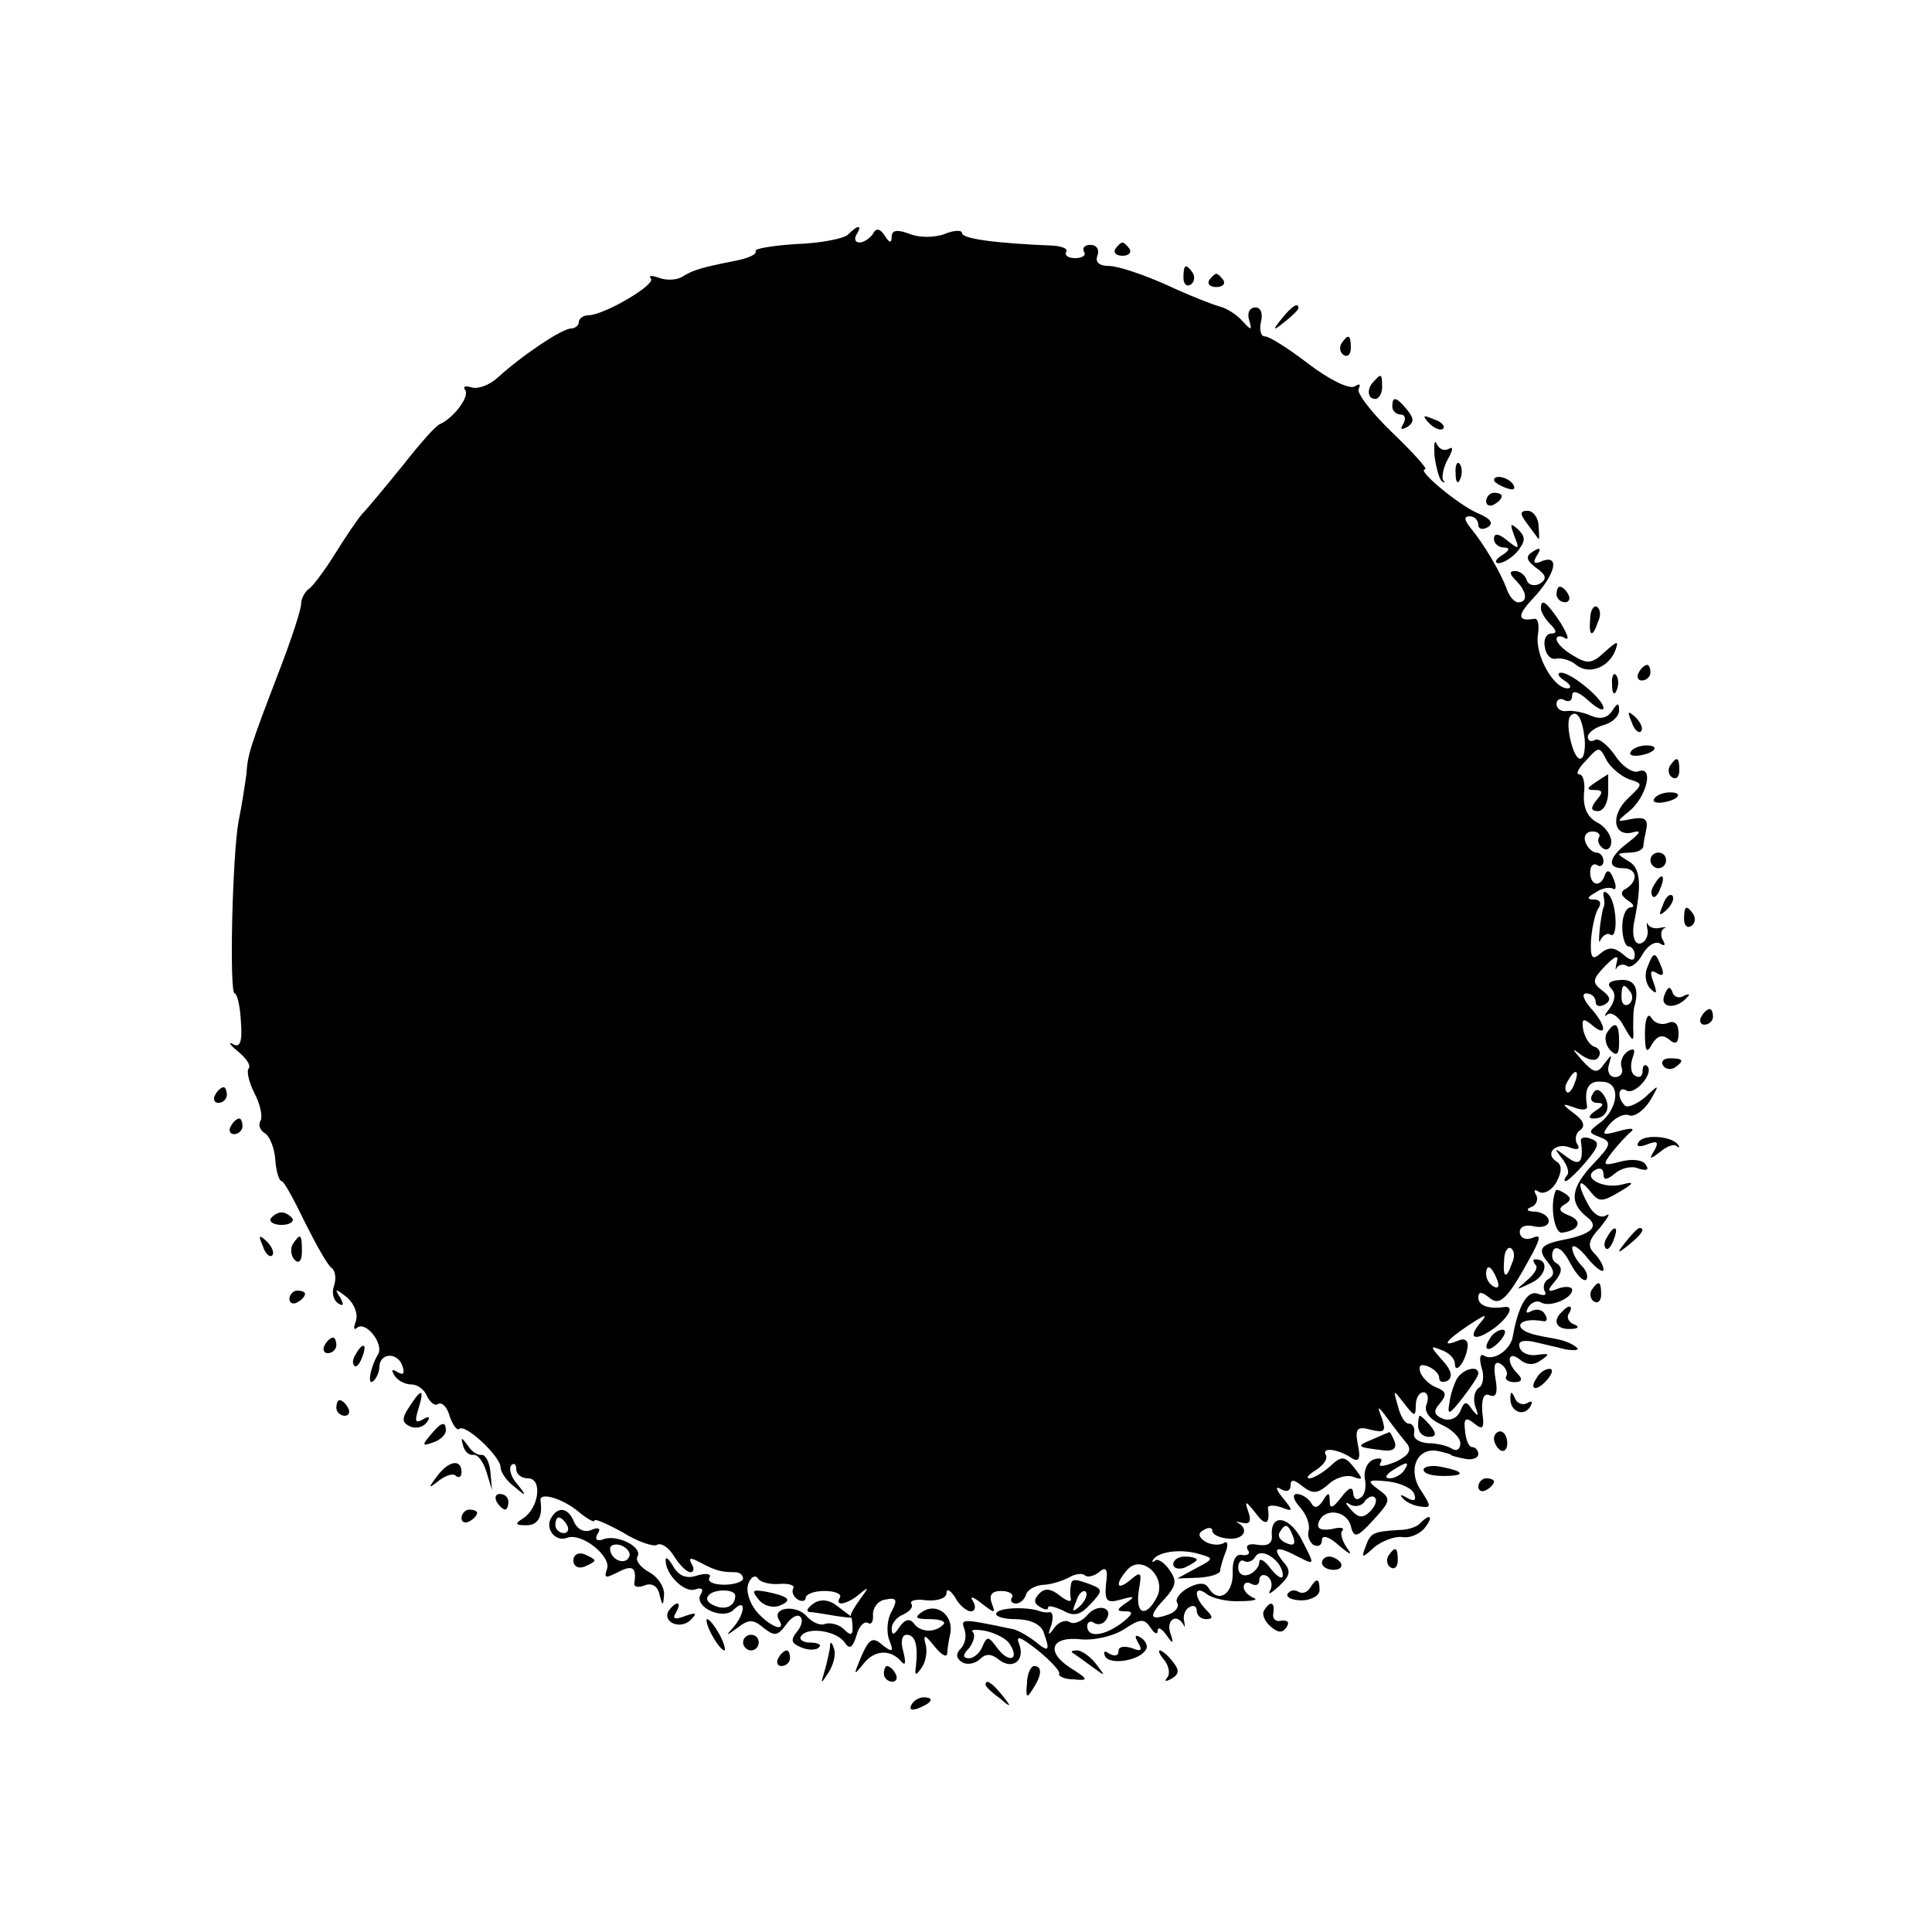 <?xml version="1.0" standalone="no"?>
<!DOCTYPE svg PUBLIC "-//W3C//DTD SVG 20010904//EN"
 "http://www.w3.org/TR/2001/REC-SVG-20010904/DTD/svg10.dtd">
<svg version="1.0" xmlns="http://www.w3.org/2000/svg"
 width="247pt" height="247pt" viewBox="0 0 247 247"
 preserveAspectRatio="xMidYMid meet">
<g transform="translate(0,247) scale(0.1,-0.1)"
fill="#000000" stroke="none">
<path d="M1084 2170 c-5 -5 -35 -11 -66 -12 -31 -2 -54 -6 -52 -9 2 -4 -9 -9
-24 -12 -45 -9 -56 -12 -70 -21 -7 -4 -20 -5 -30 -1 -9 3 -13 3 -10 -1 8 -7
-58 -46 -79 -47 -7 0 -13 -4 -13 -9 0 -4 -5 -8 -10 -8 -11 0 -61 -33 -94 -63
-11 -10 -26 -15 -34 -12 -7 2 -11 1 -7 -4 5 -9 -15 -35 -32 -43 -5 -1 -26 -25
-48 -53 -22 -27 -45 -55 -52 -62 -6 -7 -21 -29 -34 -50 -13 -21 -28 -41 -33
-45 -6 -4 -11 -13 -11 -20 0 -7 -12 -44 -27 -83 -39 -102 -41 -108 -43 -135
-2 -14 -6 -41 -10 -60 -8 -44 -12 -220 -5 -220 3 0 7 -16 8 -36 2 -26 -1 -34
-10 -29 -7 4 -4 -1 6 -9 11 -9 17 -18 14 -22 -3 -3 0 -17 7 -31 8 -15 11 -31
8 -36 -3 -5 -1 -12 6 -16 6 -4 12 -19 13 -34 1 -15 5 -27 8 -27 3 0 16 -24 30
-53 14 -28 29 -55 34 -58 5 -4 6 -14 3 -23 -3 -8 -1 -18 5 -22 7 -5 8 -2 3 7
-8 12 -6 12 9 0 9 -8 14 -21 11 -30 -3 -8 -3 -12 1 -9 11 11 36 -21 27 -34
-10 -17 -14 -42 -5 -33 4 4 7 12 7 17 0 18 22 20 29 3 4 -11 2 -14 -6 -9 -7 4
-8 3 -4 -4 4 -7 14 -12 22 -12 8 0 17 -7 20 -15 4 -8 10 -13 14 -10 5 3 12 -4
15 -16 4 -11 9 -18 12 -16 7 8 53 -35 53 -49 0 -6 8 -18 18 -25 15 -13 16 -12
3 4 -8 9 -11 20 -7 24 3 3 6 1 6 -5 0 -7 7 -12 15 -12 19 0 14 -38 -6 -51 -11
-7 -11 -9 4 -9 15 0 21 11 18 32 -1 11 29 2 49 -15 11 -9 20 -14 20 -11 0 3
16 -4 36 -15 19 -12 40 -19 44 -16 5 3 15 -3 22 -15 7 -11 16 -20 21 -20 4 0
5 5 1 11 -4 8 -1 8 12 1 19 -10 26 -12 44 -12 6 0 10 -4 10 -8 0 -4 -11 -8
-24 -8 -14 0 -22 4 -19 9 3 5 -4 6 -15 3 -14 -5 -24 -1 -31 11 -6 10 -10 14
-10 8 0 -18 24 -42 38 -37 8 3 11 0 7 -6 -10 -16 28 -34 42 -20 16 16 15 -4 0
-22 -11 -12 -10 -12 5 -1 14 11 20 11 33 0 14 -11 18 -11 29 4 6 9 15 14 18
10 4 -3 2 -12 -4 -19 -9 -11 -7 -15 5 -20 9 -4 20 -4 23 0 4 3 -1 6 -11 6 -9
0 -15 4 -12 8 8 13 46 7 56 -8 6 -9 10 -7 15 9 3 12 10 19 15 16 4 -3 7 3 6
11 0 9 7 18 16 19 14 3 16 0 8 -15 -6 -10 -7 -27 -3 -37 6 -15 4 -16 -9 -6
-12 11 -17 8 -27 -15 -10 -24 -10 -25 3 -9 14 18 35 19 49 2 5 -5 5 0 2 13 -4
13 -2 22 4 22 11 0 15 -13 12 -40 -2 -13 0 -13 8 -1 5 8 7 21 4 30 -3 12 0 11
11 -3 9 -11 16 -16 17 -10 0 5 2 17 4 26 4 23 -17 39 -35 28 -12 -8 -10 -10 9
-10 13 0 21 -3 17 -7 -11 -11 -30 -10 -38 2 -5 6 -11 5 -18 -5 -7 -11 -10 -11
-10 -2 0 7 7 15 15 18 8 4 13 9 10 14 -2 4 7 6 20 4 14 -1 25 3 25 9 0 7 5 4
11 -5 5 -10 15 -18 20 -18 6 0 7 6 3 13 -5 7 0 6 11 -3 17 -13 18 -13 13 0 -4
11 0 16 12 16 10 0 16 -4 14 -8 -3 -4 -1 -8 5 -8 5 0 11 5 13 12 2 6 13 12 24
12 11 1 25 6 32 10 7 4 16 5 19 2 3 -3 12 -1 18 4 9 8 12 4 9 -15 -2 -22 1
-25 19 -20 17 5 19 4 7 -4 -13 -9 -13 -11 -1 -11 11 0 9 -4 -5 -15 -23 -17
-44 -19 -44 -4 0 5 4 8 9 4 5 -3 12 -1 15 4 11 16 -11 22 -24 6 -7 -8 -17 -12
-22 -9 -6 4 -15 0 -20 -7 -8 -11 -9 -10 -4 3 3 10 2 17 -2 17 -4 -1 -9 0 -12
1 -16 6 -52 5 -56 -2 -3 -4 8 -8 24 -8 18 0 32 -6 36 -16 9 -25 7 -27 -10 -13
-9 7 -21 14 -28 16 -67 14 -68 14 -63 0 3 -8 1 -19 -5 -25 -6 -6 -6 -12 2 -17
6 -4 17 -2 23 4 7 7 14 7 23 0 18 -15 35 -2 27 19 -5 12 1 10 24 -8 17 -14 29
-27 27 -30 -1 -3 7 -7 19 -7 19 -2 19 0 -5 15 -32 21 -24 41 16 36 15 -1 39 4
53 13 21 14 26 14 34 2 5 -8 9 -9 9 -4 0 6 5 3 11 -5 9 -13 10 -12 5 3 -5 16
8 25 17 10 2 -5 2 -3 1 4 -2 7 1 15 6 18 6 4 10 1 10 -4 0 -6 5 -11 12 -11 9
0 9 3 0 12 -16 16 -16 33 1 20 6 -5 26 -10 42 -9 17 0 24 2 18 4 -7 3 -13 9
-13 14 0 6 5 7 10 4 6 -3 10 -1 10 5 0 6 5 8 10 5 6 -4 7 -12 4 -18 -4 -7 1
-4 11 5 15 14 16 20 5 32 -15 19 -7 20 21 5 20 -10 20 -10 4 21 -16 32 -41 36
-39 7 1 -10 -5 -14 -18 -12 -10 2 -16 0 -13 -6 4 -5 1 -8 -7 -7 -8 2 -13 -7
-12 -24 0 -27 -19 -38 -31 -18 -4 7 -13 7 -26 0 -11 -6 -17 -15 -14 -19 3 -5
-2 -12 -11 -15 -25 -9 -26 -2 -5 20 15 17 16 23 6 37 -6 9 -15 15 -18 12 -4
-3 -5 -2 -2 2 8 10 37 13 59 6 18 -5 18 -6 -5 -18 l-24 -13 28 1 c15 1 27 5
27 9 0 3 3 14 7 24 4 10 2 15 -3 11 -6 -3 -16 -2 -23 2 -9 6 -10 11 -2 15 6 4
11 3 11 -1 0 -5 9 -9 20 -10 19 -2 28 11 13 20 -5 2 -2 2 6 0 9 -2 11 3 7 14
-5 15 -4 15 9 -1 13 -18 19 -15 16 6 0 4 7 4 17 1 15 -6 16 -5 2 12 -9 11 -10
16 -2 11 7 -4 12 -2 12 5 0 8 4 8 15 -1 13 -10 19 -10 33 2 9 9 24 13 32 10
13 -5 13 -3 1 12 -12 15 -16 15 -31 1 -9 -8 -21 -15 -26 -15 -5 0 -1 5 9 11 9
6 15 14 12 19 -6 10 15 8 33 -4 9 -6 12 -1 8 17 -4 21 -1 24 17 19 17 -4 19
-2 14 14 -7 18 -6 18 8 -1 8 -11 19 -25 24 -31 6 -8 2 -15 -15 -23 -15 -6 -23
-7 -19 -1 3 5 0 7 -9 4 -8 -3 -13 -14 -11 -25 2 -10 0 -21 -6 -24 -5 -4 -9 0
-9 7 -1 8 -6 6 -15 -6 -11 -14 -15 -16 -15 -5 0 11 -2 12 -9 0 -6 -9 -11 -10
-15 -2 -4 6 -12 11 -18 11 -6 0 -5 -7 4 -17 9 -10 13 -23 11 -30 -2 -6 1 -14
6 -18 6 -3 11 -1 11 6 0 7 9 5 22 -7 14 -12 18 -13 10 -3 -6 9 -9 19 -6 22 4
4 -3 5 -14 2 -14 -2 -19 1 -16 9 7 19 36 15 41 -5 4 -16 8 -15 29 8 22 24 23
27 6 39 -15 11 -14 13 13 10 16 -2 31 -9 33 -16 3 -8 0 -10 -9 -5 -8 5 -10 4
-6 0 4 -5 14 -10 23 -11 14 -2 14 0 1 20 -18 26 -6 56 21 51 9 -2 17 -4 17 -5
0 -1 8 -3 18 -5 9 -2 17 1 17 6 0 5 -4 9 -8 9 -4 0 -8 9 -9 21 -2 16 1 18 12
9 11 -9 13 -6 10 15 -1 17 2 25 10 21 8 -3 10 4 7 21 -3 18 -1 24 7 19 6 -4 9
-11 7 -15 -3 -4 2 -8 10 -8 10 0 11 4 4 11 -15 15 -12 30 3 18 8 -7 18 -8 27
-1 12 8 11 9 -4 7 -10 -2 -21 2 -23 9 -3 8 3 10 16 8 12 -3 31 -7 42 -10 12
-2 19 -1 15 2 -4 4 -13 8 -21 10 -8 2 -22 4 -30 6 -33 7 -26 24 8 18 5 -1 6 3
2 9 -3 6 -11 7 -17 4 -7 -4 -8 -2 -4 5 4 6 11 9 16 6 11 -7 40 5 40 16 0 4 -8
5 -17 2 -15 -6 -16 -4 -5 9 9 11 10 18 2 23 -6 3 -7 11 -4 17 4 6 13 0 21 -16
8 -15 17 -25 21 -22 3 4 0 12 -6 18 -7 7 -12 17 -12 23 1 5 10 -1 20 -14 11
-13 20 -19 20 -14 0 5 -5 14 -12 21 -9 9 -7 17 8 33 10 13 14 19 7 15 -7 -4
-16 2 -22 13 -15 27 -14 38 2 18 11 -14 15 -14 37 -1 19 11 20 14 5 10 -24 -7
-53 8 -36 18 6 4 11 2 11 -5 0 -8 4 -8 15 1 8 7 22 10 30 6 10 -3 14 -2 9 5
-3 6 -17 8 -32 4 -23 -6 -24 -5 -11 12 8 10 19 22 24 26 6 5 -1 5 -15 1 -22
-6 -23 -5 -12 9 8 9 19 14 25 11 7 -2 18 6 26 18 13 22 13 23 -6 5 -11 -9 -23
-14 -26 -10 -10 10 -8 25 2 19 11 -7 36 22 27 31 -3 3 -6 1 -6 -6 0 -7 -4 -10
-10 -6 -5 3 -6 13 -3 22 4 11 3 14 -6 9 -7 -5 -10 -14 -8 -20 3 -7 -1 -13 -8
-13 -7 0 -11 7 -8 16 4 14 4 14 -6 1 -9 -13 -13 -12 -28 4 -14 16 -14 17 -1 7
10 -7 19 -8 22 -2 3 5 1 11 -6 13 -6 2 -12 12 -14 22 -2 14 0 15 12 5 19 -16
18 0 -3 23 -9 11 -11 18 -5 18 7 0 12 -5 12 -11 0 -5 5 -7 12 -3 8 5 7 10 -4
18 -13 10 -12 14 4 31 13 13 18 15 15 5 -2 -8 -2 -12 0 -7 3 4 9 5 13 2 5 -3
14 4 20 15 6 11 16 17 22 14 6 -4 8 -3 4 4 -3 5 -3 12 1 15 5 2 3 2 -4 1 -6
-2 -14 0 -16 4 -2 4 -2 2 -1 -5 2 -7 -1 -15 -6 -18 -10 -6 -15 9 -10 30 9 46
7 66 -8 74 -16 10 -16 10 1 11 9 0 17 3 18 8 0 4 2 14 4 23 2 12 -3 15 -19 12
-20 -4 -20 -4 -3 10 22 18 32 58 12 51 -7 -3 -21 6 -30 20 -10 14 -21 23 -26
20 -5 -3 -9 -1 -9 4 0 5 9 12 20 15 11 3 20 11 20 19 0 10 -2 10 -9 -1 -6 -9
-15 -11 -27 -6 -11 5 -25 7 -31 6 -7 -1 -13 3 -13 9 0 6 5 8 10 5 6 -3 10 -1
10 6 0 7 8 5 20 -6 11 -10 20 -15 20 -10 0 11 -41 45 -54 45 -6 0 -4 -5 4 -10
8 -5 10 -10 4 -10 -18 0 -41 42 -38 67 2 13 1 22 -4 22 -22 -4 -23 4 -2 26 28
30 35 56 12 48 -11 -5 -13 -3 -7 7 6 9 4 11 -5 5 -10 -6 -9 -11 4 -21 13 -9
14 -14 5 -20 -7 -4 -15 -2 -17 4 -2 7 -9 12 -15 12 -8 0 -7 -4 1 -12 14 -14
16 -28 3 -28 -5 0 -12 8 -15 18 -8 21 -28 55 -45 76 -9 11 -10 16 -2 16 6 0
11 -5 11 -11 0 -5 5 -7 12 -3 8 5 4 11 -13 18 -25 11 -79 56 -67 56 4 0 -15
21 -42 47 -27 26 -46 51 -43 56 3 6 1 7 -5 3 -7 -4 -33 9 -58 28 -26 20 -51
36 -57 36 -5 0 -7 8 -5 18 3 11 0 19 -7 19 -7 0 -11 -7 -8 -16 4 -14 3 -14 -9
-1 -7 8 -20 16 -28 18 -8 2 -39 14 -69 28 -29 13 -62 24 -73 24 -13 0 -18 5
-15 13 3 8 -1 14 -9 14 -7 0 -11 -4 -8 -9 3 -4 -2 -8 -11 -8 -9 0 -14 3 -12 8
3 4 -5 7 -16 8 -76 3 -117 9 -117 16 0 4 -10 4 -22 -1 -13 -5 -33 -5 -45 0
-16 6 -23 5 -23 -4 0 -8 -3 -8 -9 2 -6 9 -11 10 -15 2 -4 -6 -12 -11 -17 -11
-6 0 -7 5 -4 10 8 13 2 13 -11 0z m942 -645 c1 -14 -1 -25 -6 -25 -9 0 -20 47
-12 55 8 8 15 -3 18 -30z m56 -51 c19 -6 19 -6 -1 -25 -23 -22 -18 -50 7 -43
11 3 9 -1 -5 -12 -26 -19 -30 -34 -8 -34 18 0 20 -16 4 -26 -8 -4 -7 -9 2 -15
8 -5 9 -9 4 -9 -6 0 -11 -11 -11 -25 0 -14 4 -25 8 -25 4 0 8 -5 8 -11 0 -8
-5 -8 -15 1 -11 9 -18 10 -29 1 -10 -9 -13 -6 -12 16 1 16 5 34 9 41 5 7 3 12
-5 12 -10 0 -9 3 2 9 8 6 18 7 22 5 4 -3 5 3 1 12 -4 11 -8 13 -11 6 -5 -17
-19 -15 -19 3 0 8 4 12 9 9 4 -3 8 0 8 5 0 6 -4 11 -9 11 -5 0 -11 6 -14 13
-3 8 1 14 9 14 7 0 11 -4 8 -8 -2 -4 0 -10 6 -14 5 -3 10 1 10 9 0 8 -8 20
-19 25 -12 7 -17 19 -16 36 2 14 -1 25 -6 25 -5 0 -1 8 9 18 16 18 17 18 26 0
5 -9 18 -20 28 -24z m-69 -389 c-3 -9 -8 -14 -10 -11 -3 3 -2 9 2 15 9 16 15
13 8 -4z m52 -18 c-1 -11 -9 -25 -19 -32 -16 -12 -16 -13 0 -19 15 -6 14 -10
-10 -35 -28 -30 -30 -49 -7 -67 16 -12 6 -22 -30 -29 -30 -6 -34 -12 -20 -29
8 -10 9 -16 1 -21 -6 -3 -8 -11 -5 -16 3 -5 -1 -6 -9 -3 -13 5 -25 -15 -32
-55 -3 -17 -25 -32 -37 -24 -5 3 -6 -4 -3 -15 4 -11 2 -23 -3 -26 -6 -4 -8
-14 -5 -24 5 -13 4 -14 -4 -4 -7 11 -10 11 -15 -2 -4 -9 -13 -13 -22 -10 -12
5 -13 10 -4 20 9 11 8 15 -4 20 -9 3 -18 12 -21 19 -3 9 0 12 10 8 7 -3 14 -9
14 -15 0 -5 5 -6 11 -3 7 5 4 14 -7 26 -16 18 -16 19 -1 13 9 -3 17 -11 17
-17 0 -15 13 1 16 19 2 10 -3 14 -12 10 -22 -9 -16 0 14 20 23 15 25 15 13 1
-16 -20 -3 -22 22 -3 17 14 23 27 10 25 -20 -3 -33 2 -33 12 0 8 4 8 14 0 14
-12 24 -1 56 58 10 20 10 23 -2 18 -8 -3 -15 1 -15 8 0 7 8 10 19 7 10 -2 18
1 18 7 0 6 -8 11 -17 12 -11 0 -13 3 -5 6 6 2 9 10 6 15 -4 7 -2 8 4 4 6 -3
16 2 22 13 7 13 7 22 0 26 -16 10 -1 25 17 18 10 -4 14 -2 9 5 -3 6 -1 14 4
17 7 5 5 12 -7 21 -17 13 -17 14 0 8 10 -4 17 -3 16 2 -4 22 2 33 19 31 12 0
18 -8 17 -20z m-132 -212 c-7 -21 -12 -19 -10 4 0 11 5 18 9 15 4 -3 5 -11 1
-19z m-19 -21 c3 -8 2 -12 -4 -9 -6 3 -10 10 -10 16 0 14 7 11 14 -7z m-104
-161 c0 9 4 17 10 17 5 0 7 -7 4 -15 -4 -9 3 -19 18 -26 14 -6 25 -17 25 -24
0 -8 -5 -11 -11 -7 -6 4 -20 7 -31 7 -11 1 -19 6 -17 13 1 7 -2 12 -7 12 -5 0
-11 10 -14 23 -6 21 -6 21 8 3 13 -17 15 -18 15 -3z m-15 -83 c-3 -5 -12 -10
-18 -10 -7 0 -6 4 3 10 19 12 23 12 15 0z m-43 -52 c-9 -9 -15 -9 -24 1 -9 10
-9 12 -1 7 6 -3 15 -1 18 5 4 5 10 8 13 4 3 -3 0 -11 -6 -17z m-99 -32 c4 -10
1 -13 -8 -9 -8 3 -12 9 -9 14 7 12 11 11 17 -5z m-13 -50 c0 -6 -7 -2 -15 8
-8 11 -15 15 -15 9 0 -6 -6 -13 -13 -16 -8 -3 -14 1 -14 9 0 7 4 11 8 8 4 -2
11 0 14 6 8 13 35 -6 35 -24z m-161 -28 c-14 -27 -28 -22 -23 9 4 23 3 25 -11
13 -18 -15 -20 -5 -3 14 19 19 50 -11 37 -36z m-482 17 c12 1 20 -2 17 -6 -2
-4 0 -10 6 -14 5 -3 10 -2 10 2 0 5 11 9 24 9 14 0 22 -4 20 -8 -8 -13 10 -9
26 5 11 9 11 8 0 -7 -8 -11 -14 -21 -12 -23 1 -1 2 -8 2 -15 0 -9 -3 -9 -11
-1 -6 6 -17 9 -24 7 -6 -3 -17 2 -24 10 -13 15 -45 11 -35 -5 10 -17 -12 -9
-29 11 -9 11 -14 27 -10 36 3 8 9 11 12 6 3 -5 16 -8 28 -7z m-57 -15 c0 -13
-12 -19 -26 -13 -8 3 -12 8 -9 12 5 10 35 10 35 1z m351 -62 c13 -20 -1 -25
-16 -5 -11 15 -13 16 -19 2 -3 -8 -11 -15 -17 -15 -8 0 -9 4 0 13 6 8 8 17 5
20 -4 4 4 4 16 2 13 -3 27 -10 31 -17z"/>
<path d="M2040 1470 c-12 -8 -12 -10 -1 -10 10 0 11 -3 2 -13 -8 -10 -7 -14 2
-14 7 0 13 11 13 24 0 13 0 23 0 23 -1 0 -8 -5 -16 -10z"/>
<path d="M2050 1325 c1 -5 2 -12 0 -15 -4 -12 -8 -54 -4 -42 3 6 9 10 13 7 10
-6 8 42 -3 52 -4 4 -7 4 -6 -2z"/>
<path d="M2036 1071 c-4 -6 -1 -11 6 -11 9 0 9 -3 -2 -10 -9 -6 -10 -10 -3
-10 17 0 23 14 14 29 -6 9 -11 10 -15 2z"/>
<path d="M2021 1012 c4 -28 -1 -34 -18 -21 -16 12 -17 12 -6 -2 7 -9 10 -19 6
-22 -3 -4 -4 -7 -1 -7 2 0 14 11 25 24 17 20 19 26 7 30 -7 3 -13 2 -13 -2z"/>
<path d="M1989 948 c-8 -18 -2 -55 8 -54 22 3 27 15 9 22 -13 5 -14 9 -6 14 9
5 9 9 1 14 -6 4 -12 6 -12 4z"/>
<path d="M1963 853 c4 -3 -1 -12 -11 -20 -15 -13 -15 -13 6 -3 19 9 23 30 5
30 -4 0 -3 -3 0 -7z"/>
<path d="M1905 759 c-11 -16 -1 -19 13 -3 7 8 8 14 3 14 -5 0 -13 -5 -16 -11z"/>
<path d="M1863 708 c-4 -7 -9 -22 -10 -32 -3 -16 0 -15 17 7 11 14 20 28 20
31 0 11 -19 6 -27 -6z"/>
<path d="M1813 647 c0 -8 6 -14 14 -14 9 0 10 4 2 14 -6 7 -12 13 -14 13 -1 0
-2 -6 -2 -13z"/>
<path d="M970 425 c6 -8 18 -11 26 -8 18 7 13 12 -16 18 -18 3 -20 2 -10 -10z"/>
<path d="M1040 420 c-8 -6 -10 -10 -5 -11 6 0 21 -3 34 -5 14 -2 23 -3 20 -1
-2 1 -11 8 -19 14 -10 8 -21 9 -30 3z"/>
<path d="M1426 2152 c-3 -5 1 -9 9 -9 8 0 12 4 9 9 -3 4 -7 8 -9 8 -2 0 -6 -4
-9 -8z"/>
<path d="M1513 2115 c0 -8 4 -12 9 -9 5 3 6 10 3 15 -9 13 -12 11 -12 -6z"/>
<path d="M1546 2112 c-3 -5 1 -9 9 -9 8 0 12 4 9 9 -3 4 -7 8 -9 8 -2 0 -6 -4
-9 -8z"/>
<path d="M1639 2063 c-13 -16 -12 -17 4 -4 9 7 17 15 17 17 0 8 -8 3 -21 -13z"/>
<path d="M1715 2031 c-3 -5 -2 -12 3 -15 5 -3 9 1 9 9 0 17 -3 19 -12 6z"/>
<path d="M1757 1983 c-10 -9 -9 -23 1 -23 5 0 9 7 9 15 0 17 -1 18 -10 8z"/>
<path d="M1780 1950 c0 -5 5 -10 11 -10 5 0 7 -5 3 -12 -4 -7 -3 -8 5 -4 9 6
9 11 0 22 -14 17 -19 18 -19 4z"/>
<path d="M1827 1929 c7 -7 15 -10 18 -7 3 3 -2 9 -12 12 -14 6 -15 5 -6 -5z"/>
<path d="M1834 1887 c2 -15 6 -29 9 -32 4 -3 5 -2 2 1 -2 4 0 16 6 27 7 12 7
17 1 13 -6 -3 -12 0 -15 6 -3 7 -4 1 -3 -15z"/>
<path d="M1861 1864 c0 -11 3 -14 6 -6 3 7 2 16 -1 19 -3 4 -6 -2 -5 -13z"/>
<path d="M1910 1856 c0 -2 7 -7 16 -10 8 -3 12 -2 9 4 -6 10 -25 14 -25 6z"/>
<path d="M1900 1829 c0 -5 5 -7 10 -4 6 3 10 8 10 11 0 2 -4 4 -10 4 -5 0 -10
-5 -10 -11z"/>
<path d="M1952 1801 c7 -9 13 -18 15 -20 1 -2 1 5 0 16 0 11 -7 20 -14 20 -10
0 -10 -4 -1 -16z"/>
<path d="M1936 1785 c7 -18 6 -18 -9 -6 -11 9 -17 10 -17 2 0 -6 6 -11 13 -11
8 0 7 -4 -3 -10 -8 -5 -10 -10 -4 -10 6 0 17 7 24 15 10 13 11 18 1 28 -10 9
-11 8 -5 -8z"/>
<path d="M1990 1710 c0 -5 5 -10 11 -10 5 0 7 5 4 10 -3 6 -8 10 -11 10 -2 0
-4 -4 -4 -10z"/>
<path d="M1970 1692 c0 -4 5 -13 12 -20 8 -8 9 -12 1 -12 -6 0 -10 -8 -8 -17
1 -10 8 -17 15 -15 7 1 18 -2 25 -8 16 -13 41 -4 50 18 5 14 3 13 -14 -2 -16
-15 -22 -15 -40 -4 -12 7 -21 16 -21 21 0 4 5 5 11 1 6 -3 3 5 -6 20 -18 27
-25 32 -25 18z"/>
<path d="M2033 1679 c-2 -23 3 -25 10 -4 4 8 3 16 -1 19 -4 3 -9 -4 -9 -15z"/>
<path d="M2095 1610 c-3 -5 -1 -10 4 -10 6 0 11 5 11 10 0 6 -2 10 -4 10 -3 0
-8 -4 -11 -10z"/>
<path d="M2061 1594 c0 -11 3 -14 6 -6 3 7 2 16 -1 19 -3 4 -6 -2 -5 -13z"/>
<path d="M2086 1547 c3 -10 9 -15 12 -12 3 3 0 11 -7 18 -10 9 -11 8 -5 -6z"/>
<path d="M2085 1509 c-3 -4 2 -6 10 -5 21 3 28 13 10 13 -9 0 -18 -4 -20 -8z"/>
<path d="M2135 1491 c-3 -5 -2 -12 3 -15 5 -3 9 1 9 9 0 17 -3 19 -12 6z"/>
<path d="M2115 1449 c-3 -4 2 -6 10 -5 21 3 28 13 10 13 -9 0 -18 -4 -20 -8z"/>
<path d="M2110 1370 c0 -5 5 -10 10 -10 6 0 10 5 10 10 0 6 -4 10 -10 10 -5 0
-10 -4 -10 -10z"/>
<path d="M2115 1339 c-4 -6 -5 -12 -2 -15 2 -3 7 2 10 11 7 17 1 20 -8 4z"/>
<path d="M2126 1313 c-6 -14 -5 -15 5 -6 7 7 10 15 7 18 -3 3 -9 -2 -12 -12z"/>
<path d="M2153 1295 c0 -8 4 -12 9 -9 5 3 6 10 3 15 -9 13 -12 11 -12 -6z"/>
<path d="M2106 1233 c-4 -9 -2 -21 4 -27 8 -8 9 -6 4 8 -5 13 -4 17 4 12 8 -5
10 -2 6 8 -8 20 -10 20 -18 -1z"/>
<path d="M2060 1206 c6 -6 5 -15 -2 -25 -7 -9 -8 -12 -3 -8 5 4 15 -3 21 -15
12 -21 13 -21 12 -3 0 11 0 25 2 30 6 23 -1 34 -20 32 -13 -1 -16 -5 -10 -11z
m25 -5 c3 -5 2 -12 -3 -15 -5 -3 -9 1 -9 9 0 17 3 19 12 6z"/>
<path d="M2128 1198 c-7 -17 15 -19 29 -3 4 4 3 5 -4 2 -6 -4 -13 -2 -15 5 -3
8 -6 6 -10 -4z"/>
<path d="M2103 1150 c0 -24 2 -28 9 -15 7 11 13 13 22 6 8 -7 12 -5 12 8 0 12
-5 17 -14 13 -8 -3 -17 0 -21 7 -4 7 -8 -2 -8 -19z"/>
<path d="M2175 1170 c-3 -5 -1 -10 4 -10 6 0 11 5 11 10 0 6 -2 10 -4 10 -3 0
-8 -4 -11 -10z"/>
<path d="M2054 1149 c-3 -6 -1 -16 5 -22 8 -8 11 -5 11 11 0 24 -5 28 -16 11z"/>
<path d="M2126 1108 c3 -5 10 -6 15 -3 13 9 11 12 -6 12 -8 0 -12 -4 -9 -9z"/>
<path d="M275 1070 c-3 -5 -1 -10 4 -10 6 0 11 5 11 10 0 6 -2 10 -4 10 -3 0
-8 -4 -11 -10z"/>
<path d="M295 1030 c-3 -5 -1 -10 4 -10 6 0 11 5 11 10 0 6 -2 10 -4 10 -3 0
-8 -4 -11 -10z"/>
<path d="M2095 1010 c-4 -6 1 -7 11 -3 13 5 15 3 9 -8 -7 -11 -6 -12 7 -2 8 7
18 11 21 8 4 -3 5 -2 2 2 -9 11 -44 13 -50 3z"/>
<path d="M346 912 c-2 -4 4 -8 14 -8 10 0 16 4 14 8 -3 4 -9 8 -14 8 -5 0 -11
-4 -14 -8z"/>
<path d="M2055 889 c-4 -6 -5 -12 -2 -15 2 -3 7 2 10 11 7 17 1 20 -8 4z"/>
<path d="M2079 883 c-13 -16 -12 -17 4 -4 16 13 21 21 13 21 -2 0 -10 -8 -17
-17z"/>
<path d="M336 877 c3 -10 9 -15 12 -12 3 3 0 11 -7 18 -10 9 -11 8 -5 -6z"/>
<path d="M374 879 c-3 -6 -2 -15 3 -20 5 -5 9 -1 9 11 0 23 -2 24 -12 9z"/>
<path d="M2035 821 c-3 -5 -2 -12 3 -15 5 -3 9 1 9 9 0 17 -3 19 -12 6z"/>
<path d="M370 809 c0 -5 5 -7 10 -4 6 3 10 8 10 11 0 2 -4 4 -10 4 -5 0 -10
-5 -10 -11z"/>
<path d="M1997 793 c-13 -12 -7 -23 11 -22 10 0 12 3 4 6 -6 2 -10 9 -6 14 6
10 0 12 -9 2z"/>
<path d="M415 750 c-3 -5 -1 -10 4 -10 6 0 11 5 11 10 0 6 -2 10 -4 10 -3 0
-8 -4 -11 -10z"/>
<path d="M455 739 c-4 -6 -5 -12 -2 -15 2 -3 7 2 10 11 7 17 1 20 -8 4z"/>
<path d="M1965 709 c-11 -16 -1 -19 13 -3 7 8 8 14 3 14 -5 0 -13 -5 -16 -11z"/>
<path d="M523 671 c-10 -15 -9 -20 2 -25 8 -3 17 0 21 6 5 7 2 8 -6 3 -9 -5
-10 -2 -5 14 8 26 4 27 -12 2z"/>
<path d="M1931 683 c-1 -17 16 -25 25 -12 4 7 3 9 -4 5 -5 -3 -13 0 -15 6 -4
9 -6 10 -6 1z"/>
<path d="M430 670 c0 -5 5 -10 11 -10 5 0 7 5 4 10 -3 6 -8 10 -11 10 -2 0 -4
-4 -4 -10z"/>
<path d="M550 635 c-11 -13 -10 -14 4 -9 9 3 16 10 16 15 0 13 -6 11 -20 -6z"/>
<path d="M1755 630 c-22 -9 -21 -10 12 -14 14 -2 19 2 16 11 -3 7 -6 13 -7 12
0 0 -10 -4 -21 -9z"/>
<path d="M1910 631 c0 -6 4 -12 8 -15 5 -3 9 1 9 9 0 8 -4 15 -9 15 -4 0 -8
-4 -8 -9z"/>
<path d="M592 622 c2 -8 8 -13 13 -12 6 1 13 -9 17 -22 l7 -23 -2 23 c-1 12
-6 22 -11 22 -5 -1 -13 4 -18 12 -8 11 -9 11 -6 0z"/>
<path d="M559 583 c-12 -16 -12 -17 2 -6 9 7 19 10 22 6 4 -3 7 -1 7 5 0 17
-16 15 -31 -5z"/>
<path d="M1820 591 c0 -5 11 -8 25 -8 30 0 28 6 -4 12 -11 2 -21 0 -21 -4z"/>
<path d="M1890 569 c0 -5 5 -7 10 -4 6 3 10 8 10 11 0 2 -4 4 -10 4 -5 0 -10
-5 -10 -11z"/>
<path d="M635 550 c3 -5 8 -10 11 -10 2 0 4 5 4 10 0 6 -5 10 -11 10 -5 0 -7
-4 -4 -10z"/>
<path d="M590 529 c0 -5 5 -7 10 -4 6 3 10 8 10 11 0 2 -4 4 -10 4 -5 0 -10
-5 -10 -11z"/>
<path d="M705 530 c-9 -14 5 -32 20 -26 19 7 57 -24 51 -40 -4 -12 -2 -12 14
-4 19 10 24 6 21 -14 -1 -5 5 -6 13 -3 9 4 17 -1 19 -11 4 -16 5 -16 6 0 0 10
-8 22 -19 28 -11 6 -18 15 -15 20 7 12 -26 29 -44 22 -8 -3 -11 0 -7 7 5 7 1
9 -8 5 -9 -4 -18 1 -22 10 -7 18 -20 21 -29 6z m20 -10 c3 -5 1 -10 -4 -10 -6
0 -11 5 -11 10 0 6 2 10 4 10 3 0 8 -4 11 -10z m79 -41 c-6 -11 -24 -2 -24 11
0 5 7 7 15 4 8 -4 12 -10 9 -15z"/>
<path d="M1816 523 c-4 -5 -16 -9 -27 -9 -34 -2 -37 -4 -43 -21 -6 -15 -5 -16
11 -1 10 8 26 14 35 13 9 -2 22 3 29 11 12 15 8 20 -5 7z"/>
<path d="M733 475 c0 -7 6 -11 14 -8 7 3 13 6 13 8 0 2 -6 5 -13 8 -8 3 -14
-1 -14 -8z"/>
<path d="M1775 481 c-3 -5 -2 -12 3 -15 5 -3 9 1 9 9 0 17 -3 19 -12 6z"/>
<path d="M1500 470 c0 -5 7 -7 15 -4 8 4 15 8 15 10 0 2 -7 4 -15 4 -8 0 -15
-4 -15 -10z"/>
<path d="M1690 472 c0 -5 7 -9 15 -9 8 0 12 4 9 9 -3 4 -9 8 -15 8 -5 0 -9 -4
-9 -8z"/>
<path d="M1369 443 c-1 -5 -1 -12 0 -17 1 -5 -5 -3 -14 4 -11 9 -19 10 -26 3
-8 -8 -7 -13 0 -17 6 -4 11 -5 11 -1 0 3 8 1 19 -4 14 -8 22 -6 35 8 16 17 16
19 1 25 -21 8 -25 8 -26 -1z m12 -26 c-10 -9 -11 -8 -5 6 3 10 9 15 12 12 3
-3 0 -11 -7 -18z"/>
<path d="M1675 440 c-4 -6 -10 -8 -15 -5 -5 3 -11 2 -14 -3 -2 -4 6 -8 18 -8
12 0 23 6 23 13 0 16 -4 16 -12 3z"/>
<path d="M855 411 c-9 -15 15 -25 28 -12 9 9 7 10 -7 5 -13 -5 -17 -4 -12 4 4
7 5 12 2 12 -3 0 -7 -4 -11 -9z"/>
<path d="M1616 411 c-3 -5 1 -14 8 -20 10 -9 16 -9 21 -1 4 6 1 9 -7 8 -7 -2
-12 3 -10 10 2 14 -4 16 -12 3z"/>
<path d="M910 380 c6 -11 13 -20 16 -20 2 0 0 9 -6 20 -6 11 -13 20 -16 20 -2
0 0 -9 6 -20z"/>
<path d="M950 370 c0 -5 5 -10 10 -10 6 0 10 5 10 10 0 6 -4 10 -10 10 -5 0
-10 -4 -10 -10z"/>
<path d="M1455 370 c6 -10 4 -12 -8 -7 -10 3 -17 2 -17 -4 0 -6 -5 -7 -12 -3
-6 4 -8 3 -5 -4 7 -11 44 -5 52 9 3 4 0 11 -6 15 -8 5 -9 3 -4 -6z"/>
<path d="M1061 363 c-1 -6 -4 -20 -7 -30 -5 -17 -5 -17 6 0 6 10 9 23 6 30 -3
9 -5 9 -5 0z"/>
<path d="M995 350 c-3 -5 -1 -10 4 -10 6 0 11 5 11 10 0 6 -2 10 -4 10 -3 0
-8 -4 -11 -10z"/>
<path d="M1371 357 c2 -1 13 -9 24 -17 19 -14 19 -14 6 3 -7 9 -18 17 -24 17
-6 0 -8 -1 -6 -3z"/>
<path d="M1489 347 c6 -8 7 -18 3 -22 -4 -5 -1 -5 6 -1 10 6 10 11 1 22 -6 8
-14 14 -16 14 -3 0 0 -6 6 -13z"/>
<path d="M1130 330 c0 -5 5 -10 11 -10 5 0 7 5 4 10 -3 6 -8 10 -11 10 -2 0
-4 -4 -4 -10z"/>
<path d="M1313 318 c-2 -18 0 -20 7 -8 12 18 13 30 2 30 -4 0 -9 -10 -9 -22z"/>
<path d="M1260 316 c0 -2 8 -10 18 -17 15 -13 16 -12 3 4 -13 16 -21 21 -21
13z"/>
<path d="M1165 290 c-3 -6 1 -7 9 -4 18 7 21 14 7 14 -6 0 -13 -4 -16 -10z"/>
</g>
</svg>
